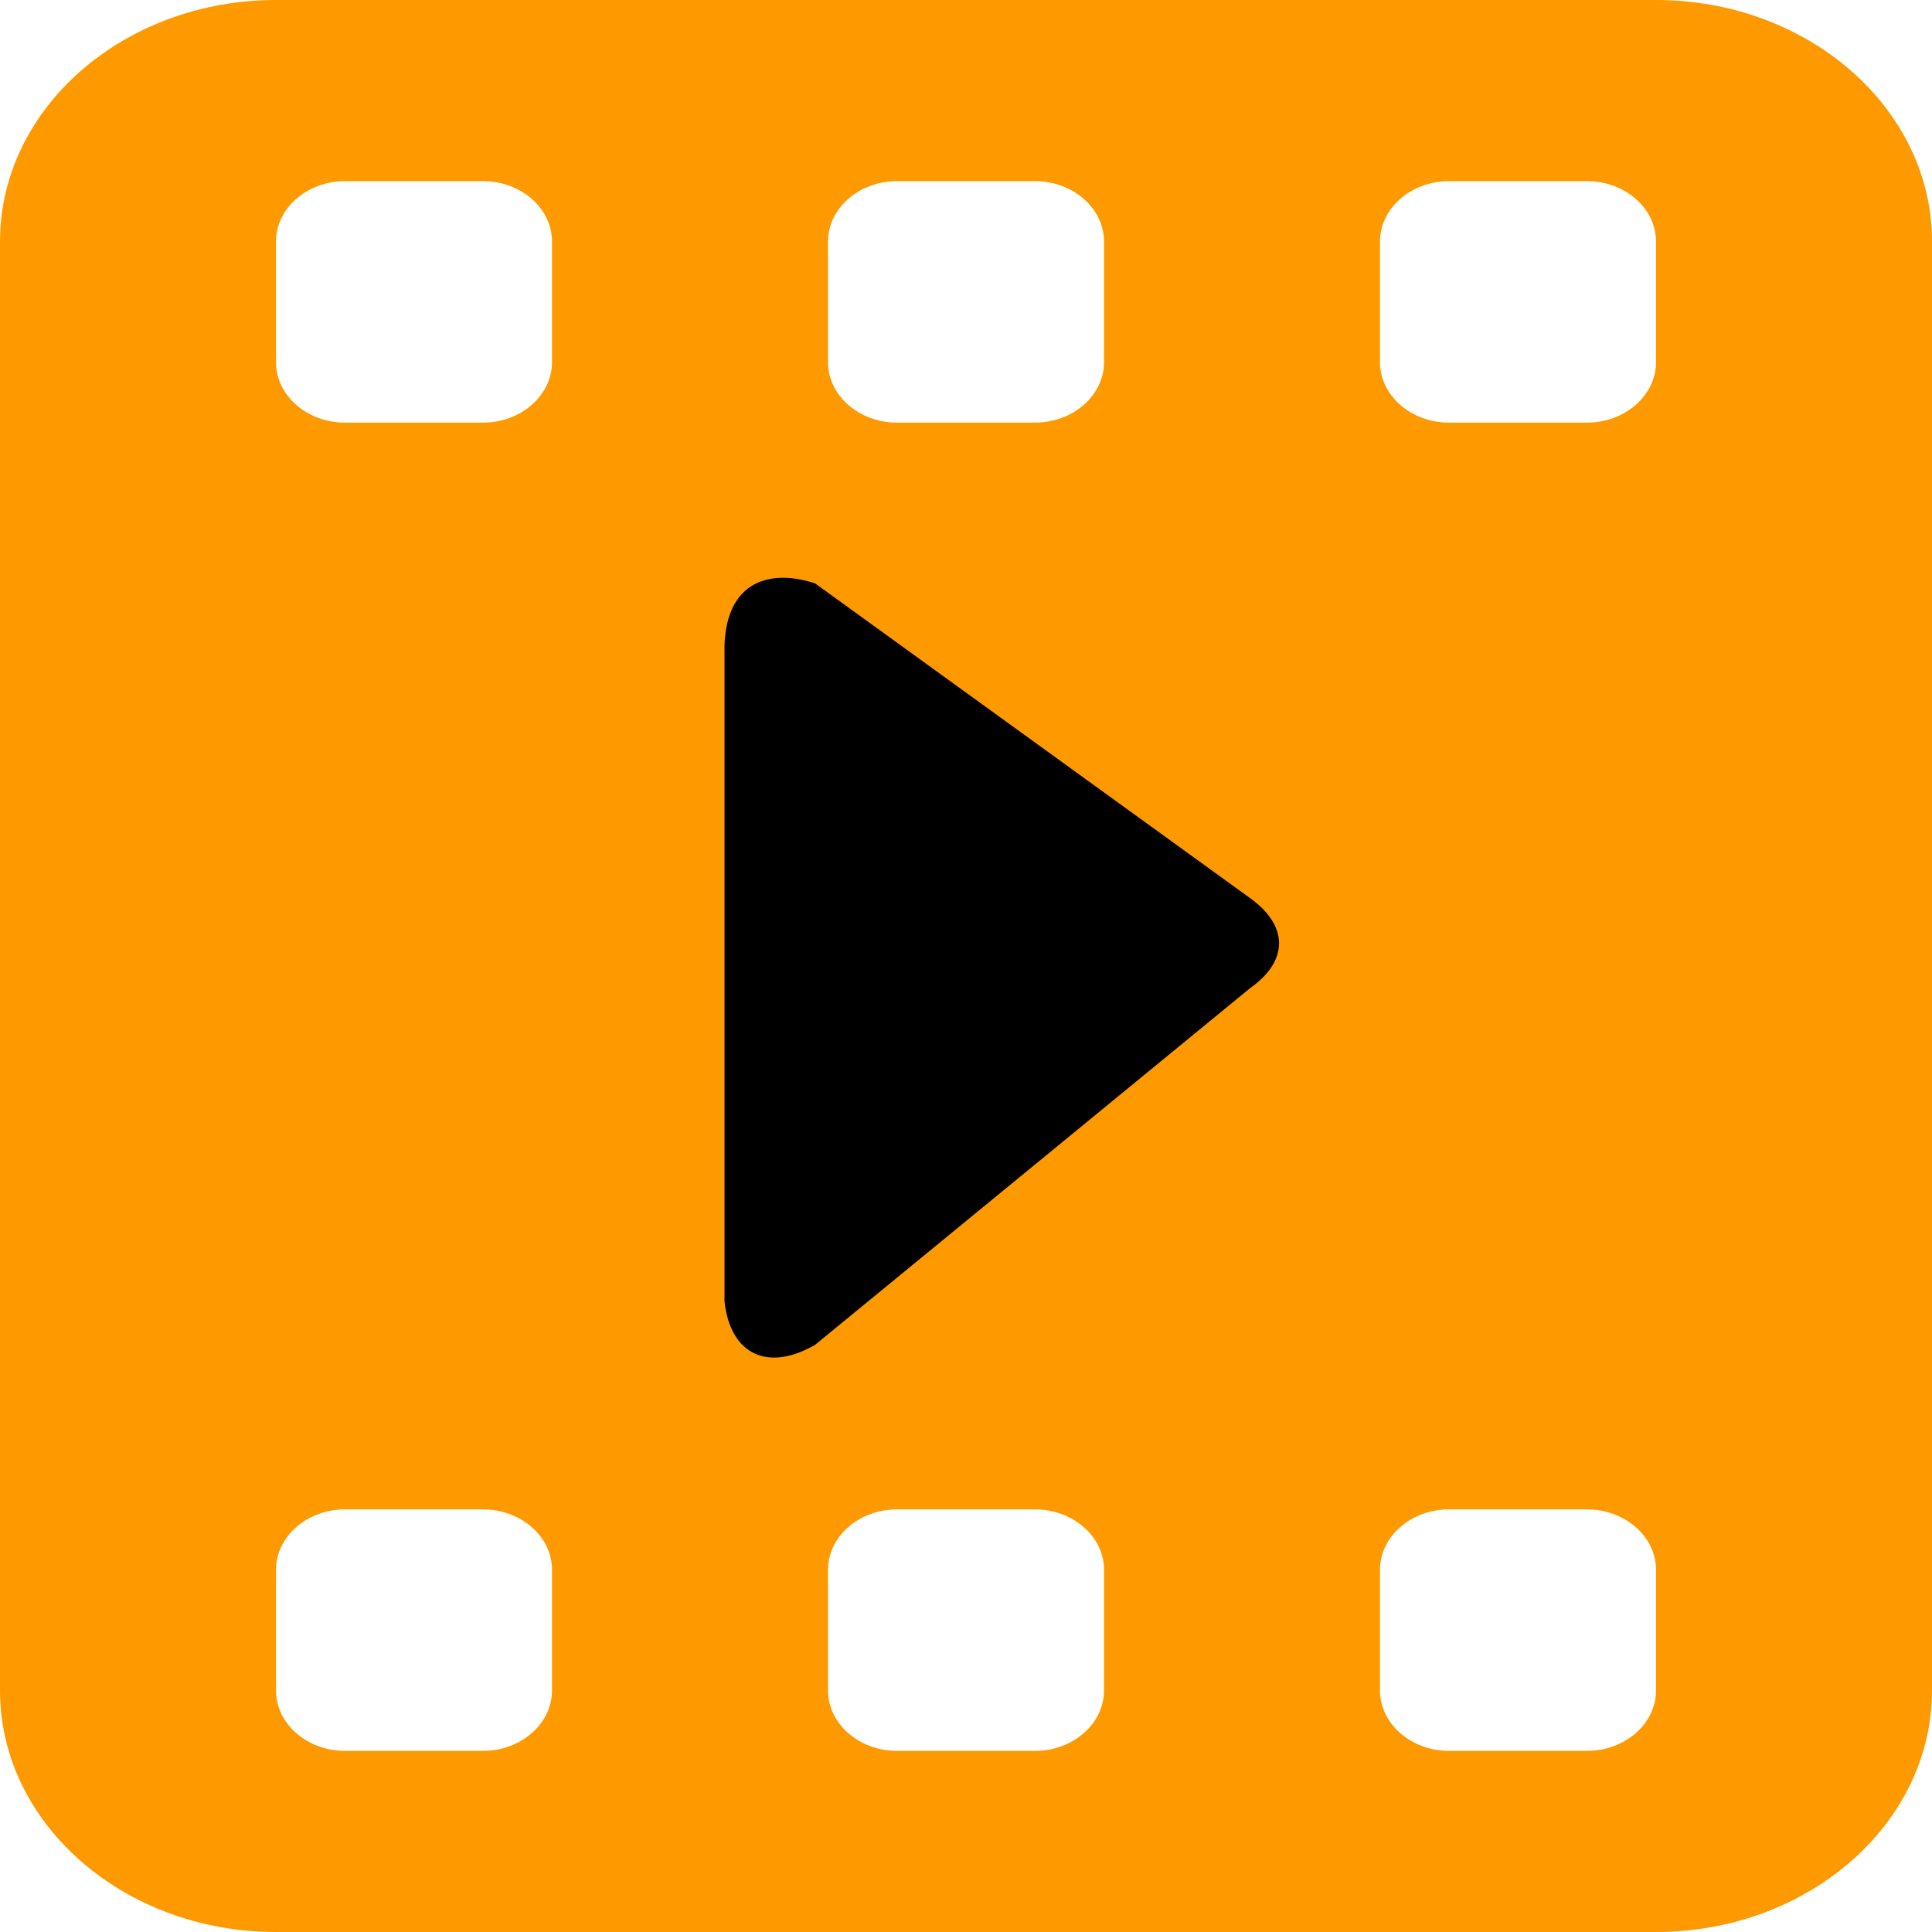 <svg xmlns="http://www.w3.org/2000/svg" fill="#f90" viewBox="0 0 512 512"><path d="M130 130h250v250H130z" style="stroke:#000;fill:#000"/><path d="M0 73.142C0 32.8 28.7 0 64 0h384c35.3 0 64 32.8 64 73.142v365.716C512 479.2 483.3 512 448 512H64c-35.3 0-64-32.8-64-73.142V73.142Zm48 310.859v36.57c0 10.058 7.2 18.287 16 18.287h32c8.8 0 16-8.229 16-18.287v-36.57c0-10.058-7.2-18.287-16-18.287H64c-8.8 0-16 8.229-16 18.287Zm368-18.287c-8.8 0-16 8.229-16 18.287v36.57c0 10.058 7.2 18.287 16 18.287h32c8.8 0 16-8.229 16-18.287v-36.57c0-10.058-7.2-18.287-16-18.287h-32ZM48 237.715v36.57c0 10.058 7.2 18.287 16 18.287h32c8.8 0 16-8.229 16-18.287v-36.57c0-10.058-7.2-18.287-16-18.287H64c-8.8 0-16 8.229-16 18.287Zm368-18.287c-8.8 0-16 8.229-16 18.287v36.57c0 10.058 7.2 18.287 16 18.287h32c8.8 0 16-8.229 16-18.287v-36.57c0-10.058-7.2-18.287-16-18.287h-32ZM48 91.429V128c0 10.057 7.2 18.286 16 18.286h32c8.8 0 16-8.229 16-18.286V91.429c0-10.058-7.2-18.287-16-18.287H64c-8.8 0-16 8.229-16 18.287Zm368-18.287c-8.8 0-16 8.229-16 18.287V128c0 10.057 7.2 18.286 16 18.286h32c8.8 0 16-8.229 16-18.286V91.429c0-10.058-7.2-18.287-16-18.287h-32ZM261.858 180.699c-7.128-10.13-16.533-10.398-24.058.301l-83.2 115c-3.956 12-.522 23.42 16.4 24h173.9c14.151-1.572 18.693-11.524 11.5-24l-94.542-115.301Z" style="transform-origin:256px 256px" transform="rotate(90)"/></svg>